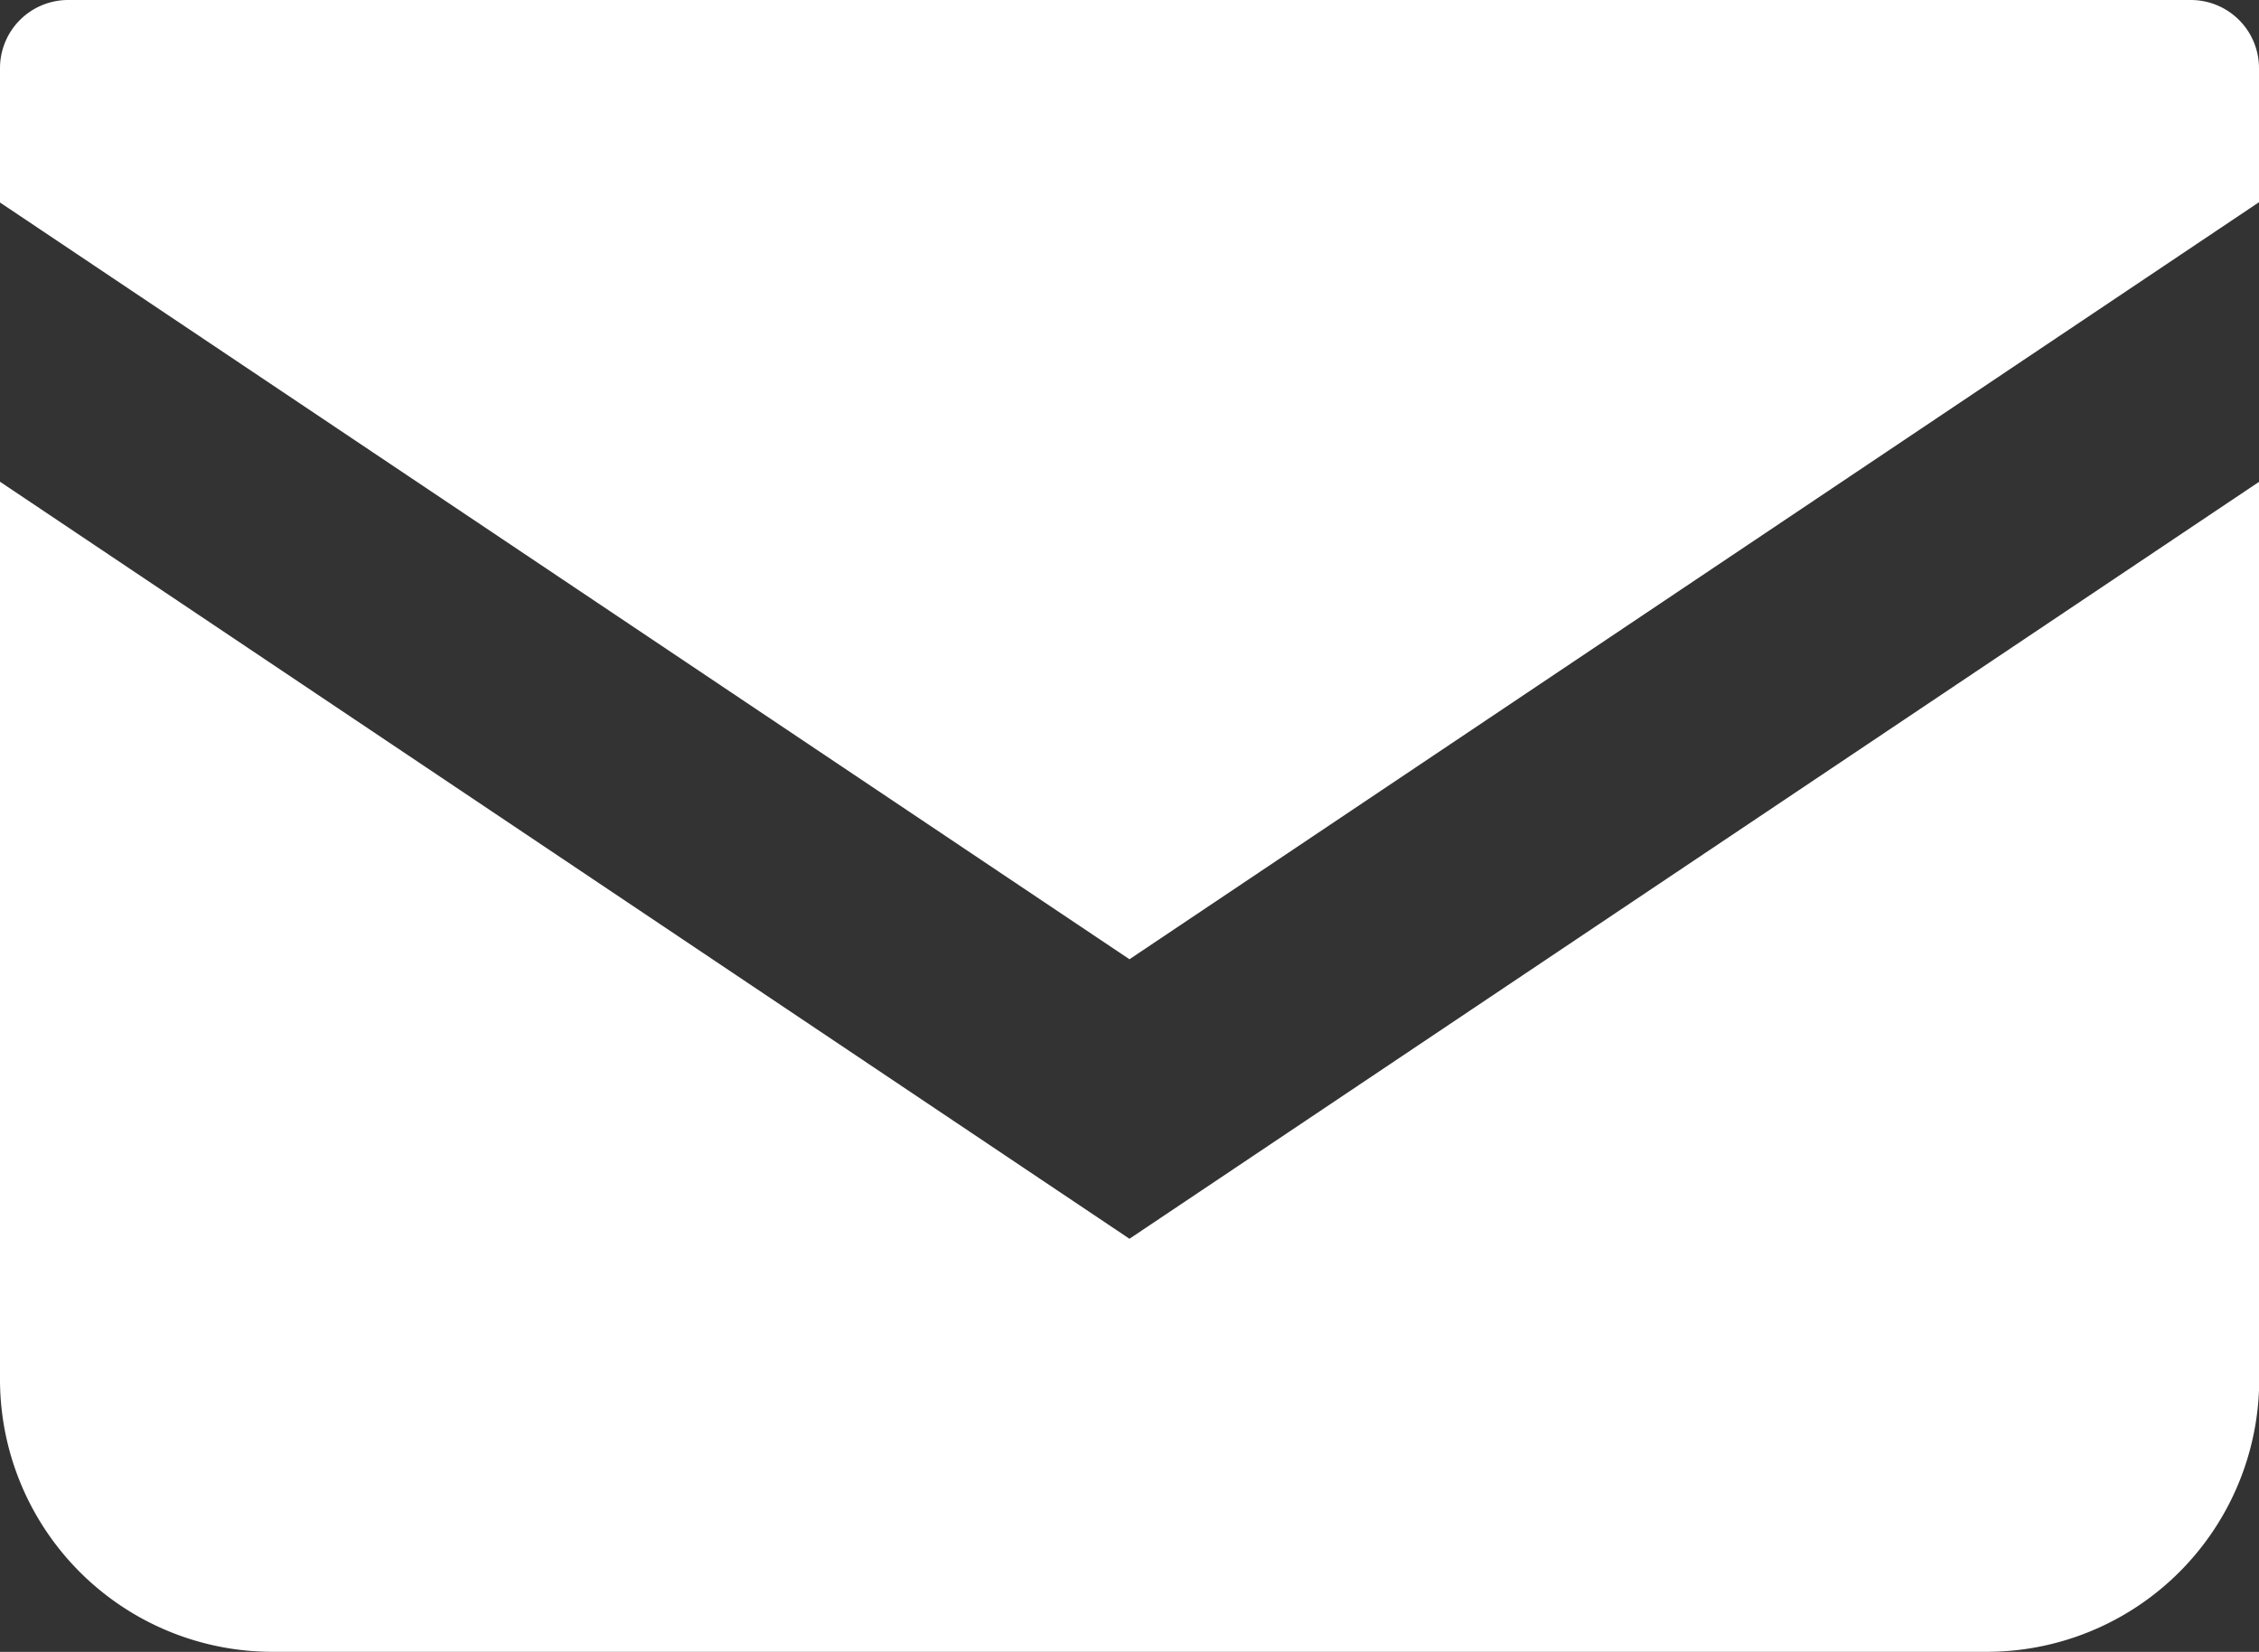 <svg xmlns="http://www.w3.org/2000/svg" width="40.367" height="29.514"><rect width="100%" height="100%" fill="#333333" stroke="none"/><path d="M39.15 0H1.217A1.218 1.218 0 0 0 0 1.218v2.4l20.183 13.521L40.367 3.613V1.218A1.218 1.218 0 0 0 39.15 0Z" fill="#fff"/><path d="M0 8.607v16.036a4.869 4.869 0 0 0 4.871 4.87H35.5a4.869 4.869 0 0 0 4.871-4.87V8.607L20.183 22.133Z" fill="#fff"/></svg>